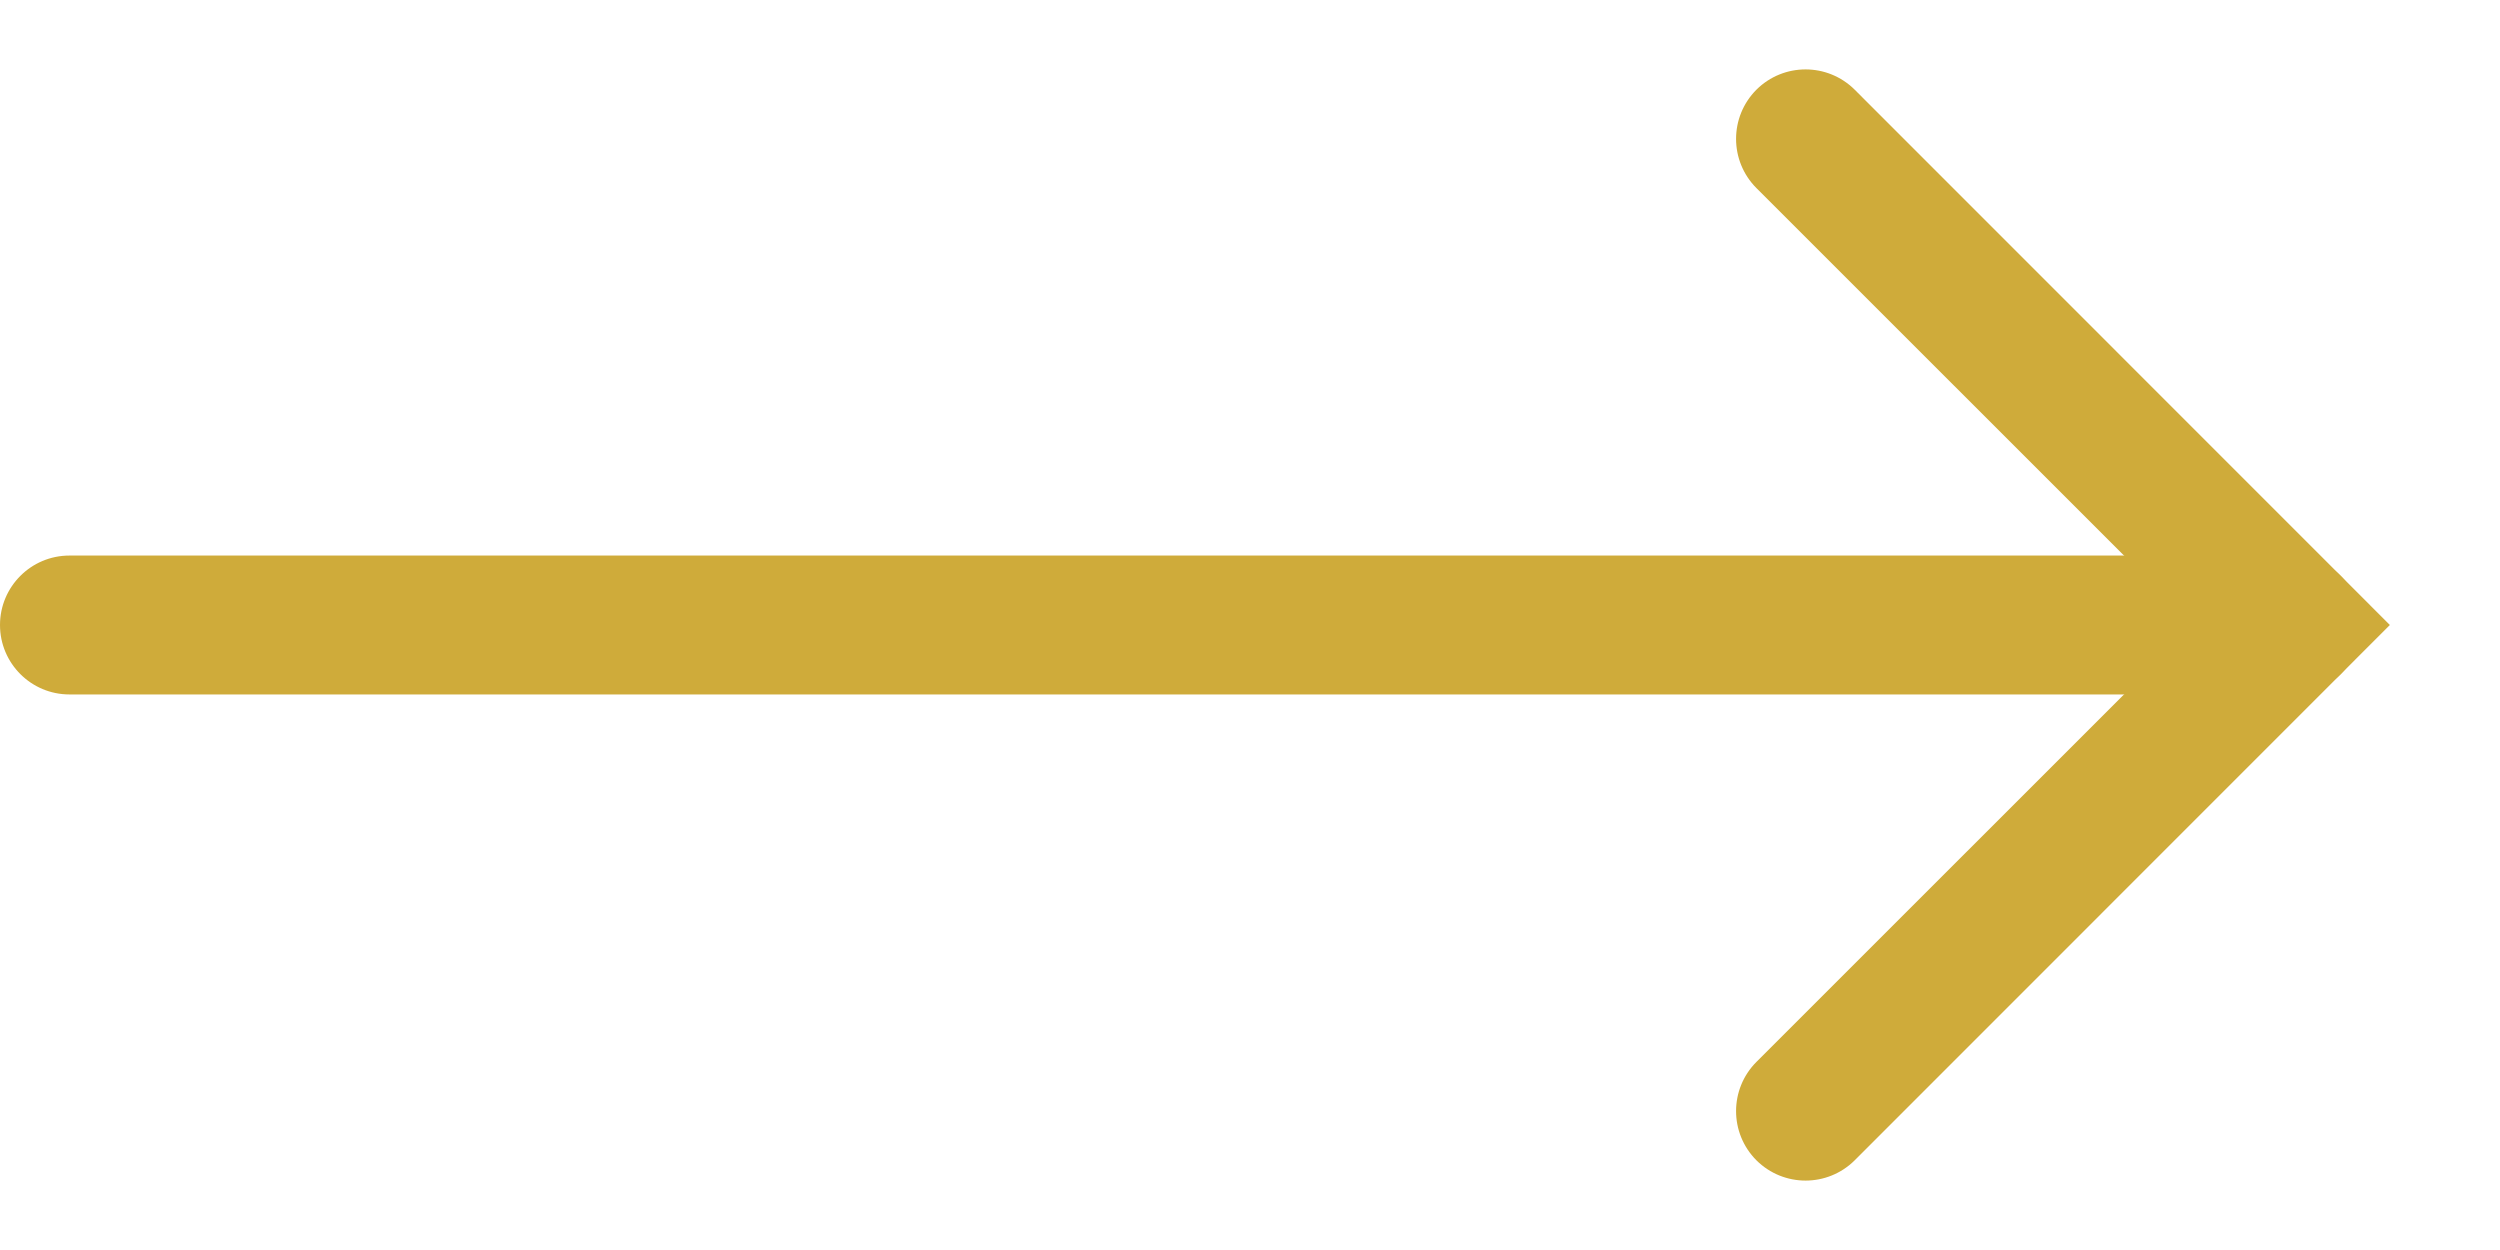 <svg width="18" height="9" viewBox="0 0 18 9" fill="none" xmlns="http://www.w3.org/2000/svg">
<path fill-rule="evenodd" clip-rule="evenodd" d="M0 4.5C0 4.224 0.224 4 0.5 4L16.5 4C16.776 4 17 4.224 17 4.5C17 4.776 16.776 5 16.5 5L0.5 5C0.224 5 0 4.776 0 4.5Z" fill="#CFAB3A"/>
<path fill-rule="evenodd" clip-rule="evenodd" d="M12.646 0.646C12.842 0.451 13.158 0.451 13.354 0.646L17.207 4.5L13.354 8.354C13.158 8.549 12.842 8.549 12.646 8.354C12.451 8.158 12.451 7.842 12.646 7.646L15.793 4.5L12.646 1.354C12.451 1.158 12.451 0.842 12.646 0.646Z" fill="#CFAB3A"/>
</svg>
